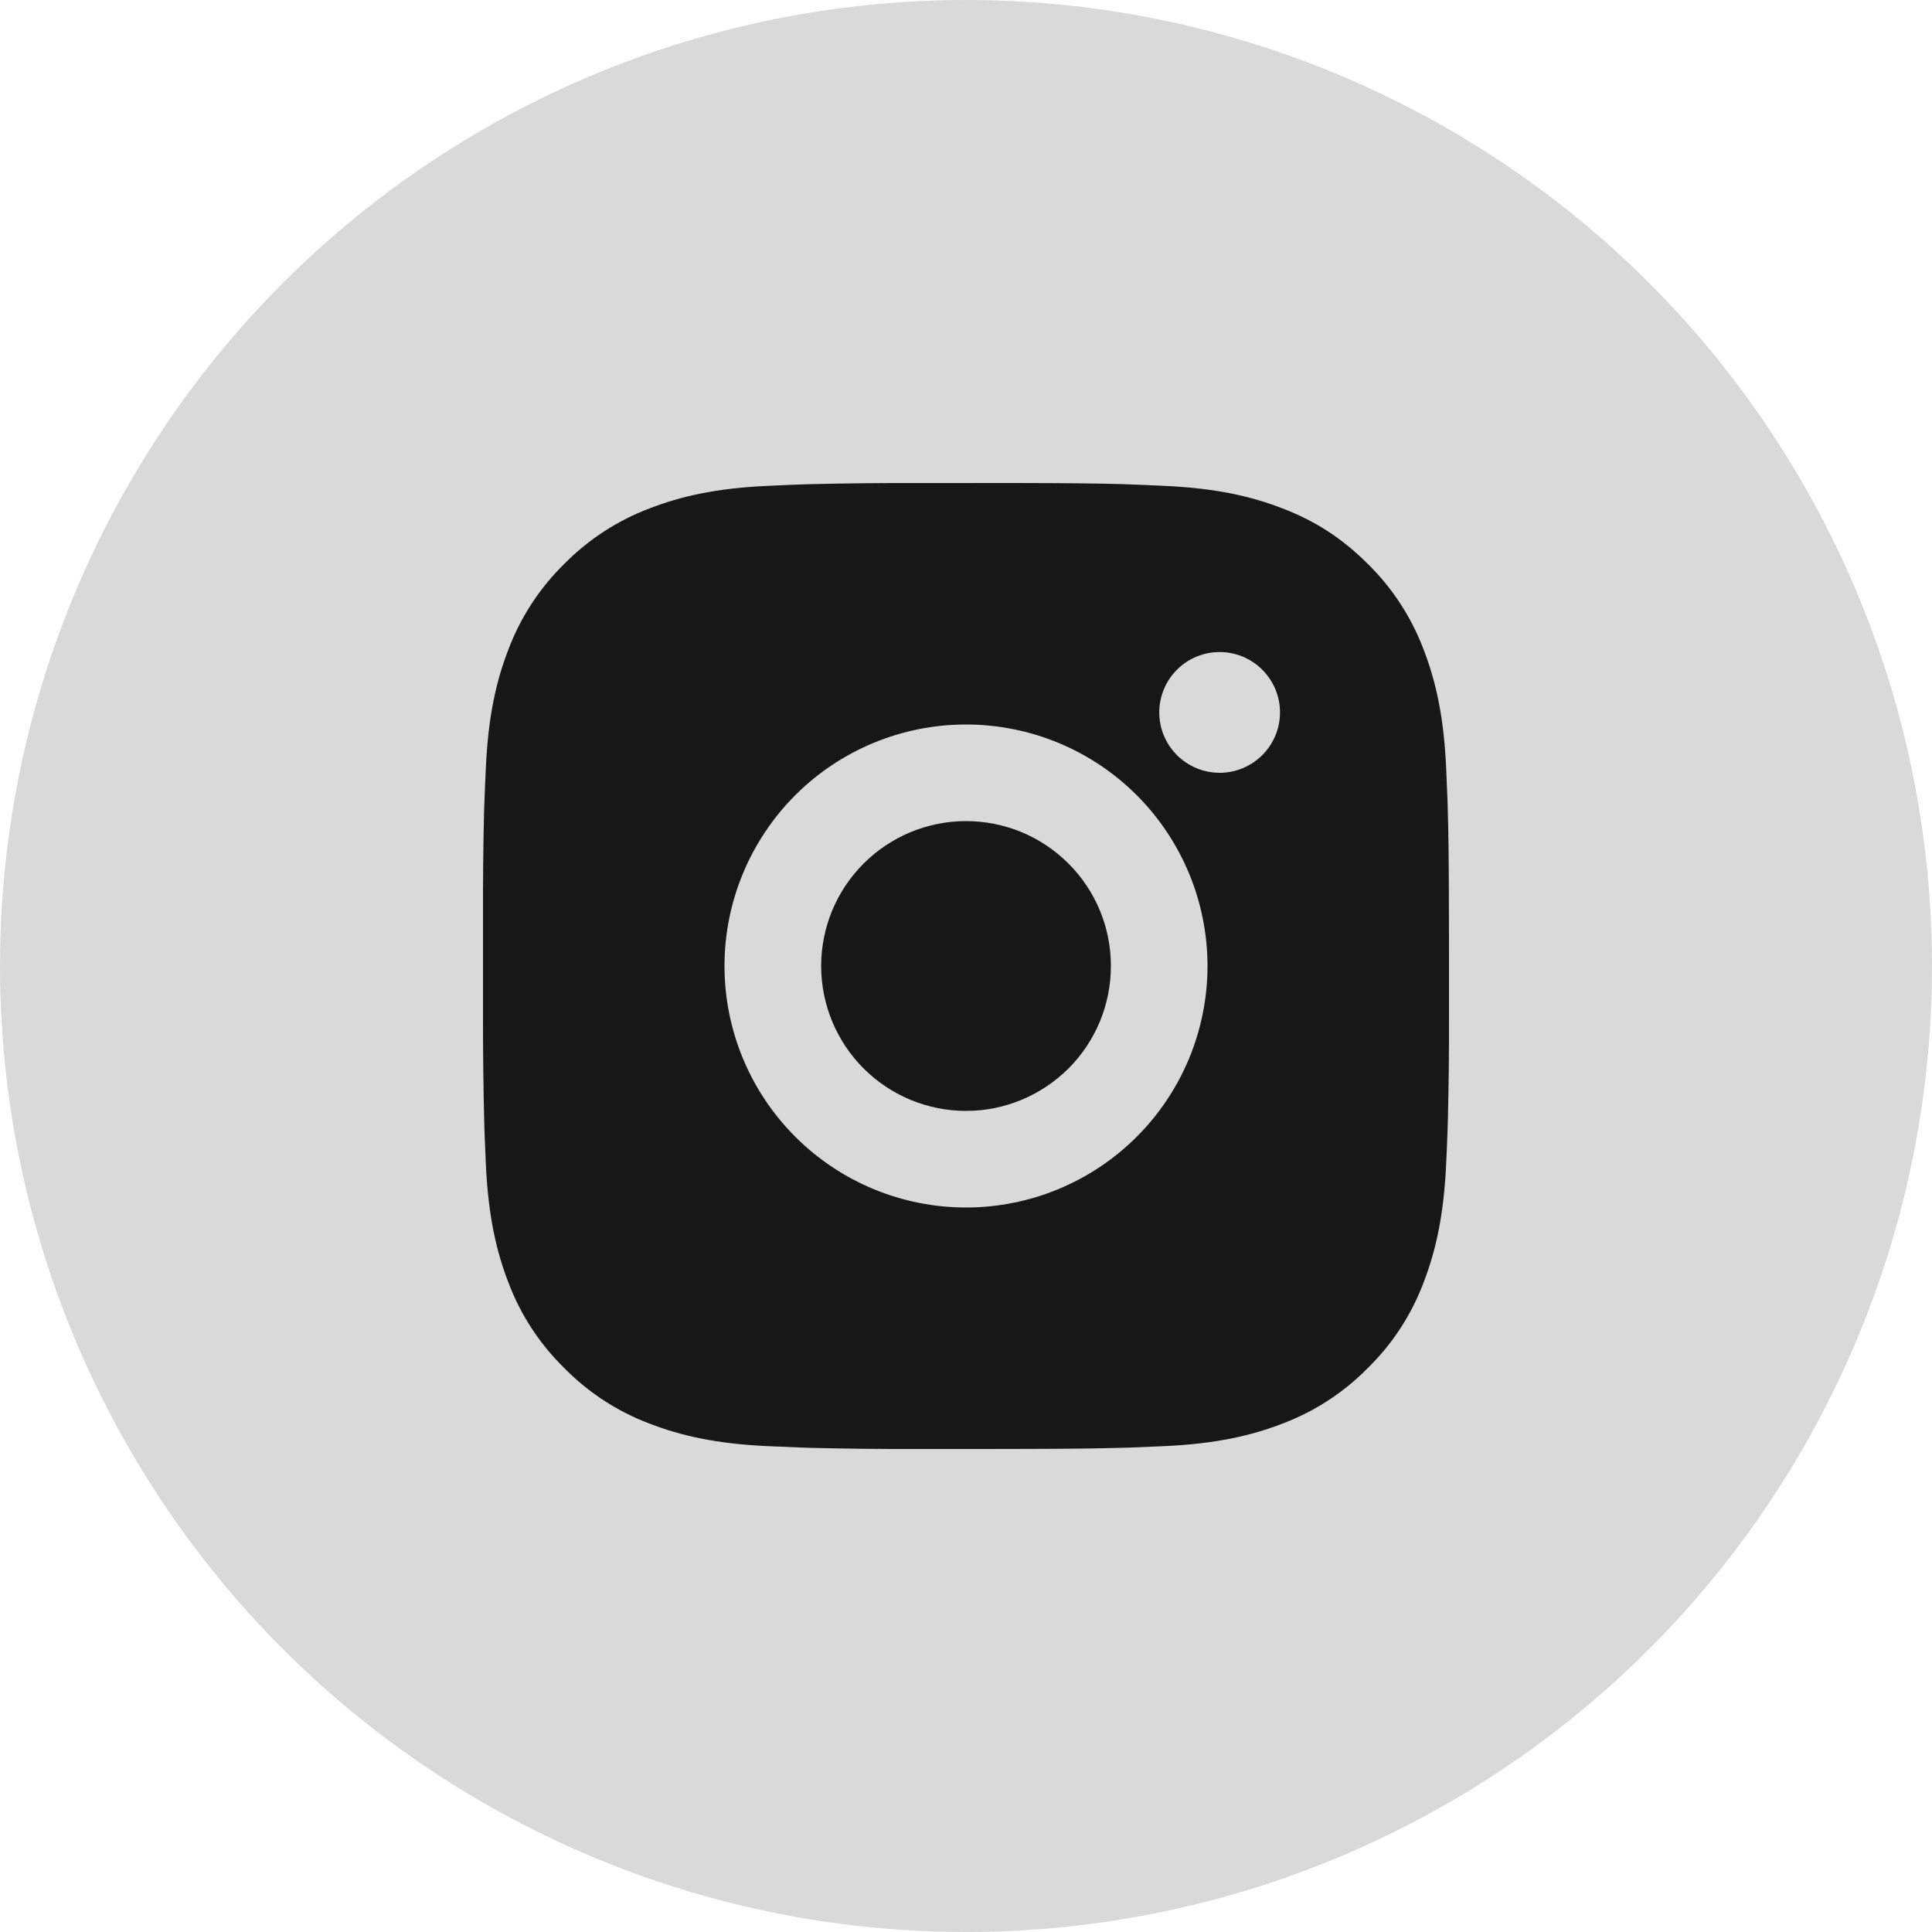 <svg width="32" height="32" viewBox="0 0 32 32" fill="none" xmlns="http://www.w3.org/2000/svg">
<circle cx="16" cy="16" r="16" fill="#D9D9D9"/>
<path d="M16.822 8C17.722 8.002 18.179 8.007 18.573 8.018L18.729 8.024C18.908 8.03 19.085 8.038 19.298 8.048C20.149 8.088 20.73 8.222 21.24 8.42C21.768 8.623 22.212 8.898 22.657 9.342C23.064 9.742 23.379 10.226 23.58 10.76C23.777 11.27 23.912 11.85 23.952 12.702C23.961 12.915 23.969 13.092 23.976 13.272L23.98 13.427C23.992 13.821 23.997 14.277 23.999 15.177L24 15.774V16.822C24.002 17.406 23.995 17.989 23.981 18.573L23.976 18.728C23.97 18.908 23.962 19.084 23.952 19.297C23.912 20.149 23.776 20.729 23.58 21.24C23.379 21.774 23.065 22.258 22.657 22.657C22.257 23.064 21.774 23.379 21.24 23.58C20.73 23.777 20.149 23.912 19.298 23.952C19.108 23.961 18.919 23.969 18.729 23.976L18.573 23.98C18.179 23.992 17.722 23.997 16.822 23.999L16.226 24H15.178C14.595 24.002 14.011 23.995 13.427 23.981L13.272 23.976C13.082 23.969 12.892 23.961 12.703 23.952C11.851 23.912 11.271 23.777 10.76 23.58C10.226 23.379 9.743 23.064 9.344 22.657C8.936 22.258 8.621 21.774 8.42 21.24C8.223 20.73 8.088 20.149 8.048 19.297C8.04 19.108 8.032 18.918 8.024 18.728L8.02 18.573C8.006 17.989 7.999 17.406 8 16.822V15.177C7.998 14.594 8.004 14.01 8.018 13.427L8.024 13.272C8.03 13.092 8.038 12.915 8.048 12.702C8.088 11.85 8.222 11.27 8.42 10.76C8.621 10.226 8.936 9.742 9.344 9.342C9.744 8.936 10.227 8.621 10.76 8.42C11.271 8.222 11.851 8.088 12.703 8.048C12.915 8.038 13.093 8.03 13.272 8.024L13.427 8.019C14.011 8.005 14.594 7.999 15.178 8.001L16.822 8ZM16 12C14.939 12 13.922 12.421 13.172 13.171C12.422 13.922 12 14.939 12 16C12 17.061 12.422 18.078 13.172 18.828C13.922 19.578 14.939 20 16 20C17.061 20 18.078 19.578 18.828 18.828C19.578 18.078 20 17.061 20 16C20 14.939 19.578 13.922 18.828 13.171C18.078 12.421 17.061 12 16 12ZM16 13.6C16.315 13.6 16.627 13.662 16.919 13.782C17.21 13.903 17.474 14.08 17.697 14.303C17.92 14.525 18.097 14.79 18.218 15.081C18.338 15.372 18.4 15.684 18.4 15.999C18.4 16.315 18.338 16.627 18.218 16.918C18.097 17.209 17.921 17.474 17.698 17.697C17.475 17.919 17.21 18.096 16.919 18.217C16.628 18.338 16.316 18.4 16.001 18.4C15.364 18.4 14.754 18.147 14.304 17.697C13.854 17.247 13.601 16.636 13.601 16C13.601 15.363 13.854 14.753 14.304 14.303C14.754 13.853 15.364 13.6 16.001 13.6M20.201 10.8C19.935 10.8 19.681 10.905 19.494 11.093C19.306 11.28 19.201 11.535 19.201 11.8C19.201 12.065 19.306 12.319 19.494 12.507C19.681 12.694 19.935 12.8 20.201 12.8C20.466 12.8 20.72 12.694 20.908 12.507C21.095 12.319 21.201 12.065 21.201 11.8C21.201 11.535 21.095 11.28 20.908 11.093C20.72 10.905 20.466 10.8 20.201 10.8Z" fill="#171717"/>
</svg>
